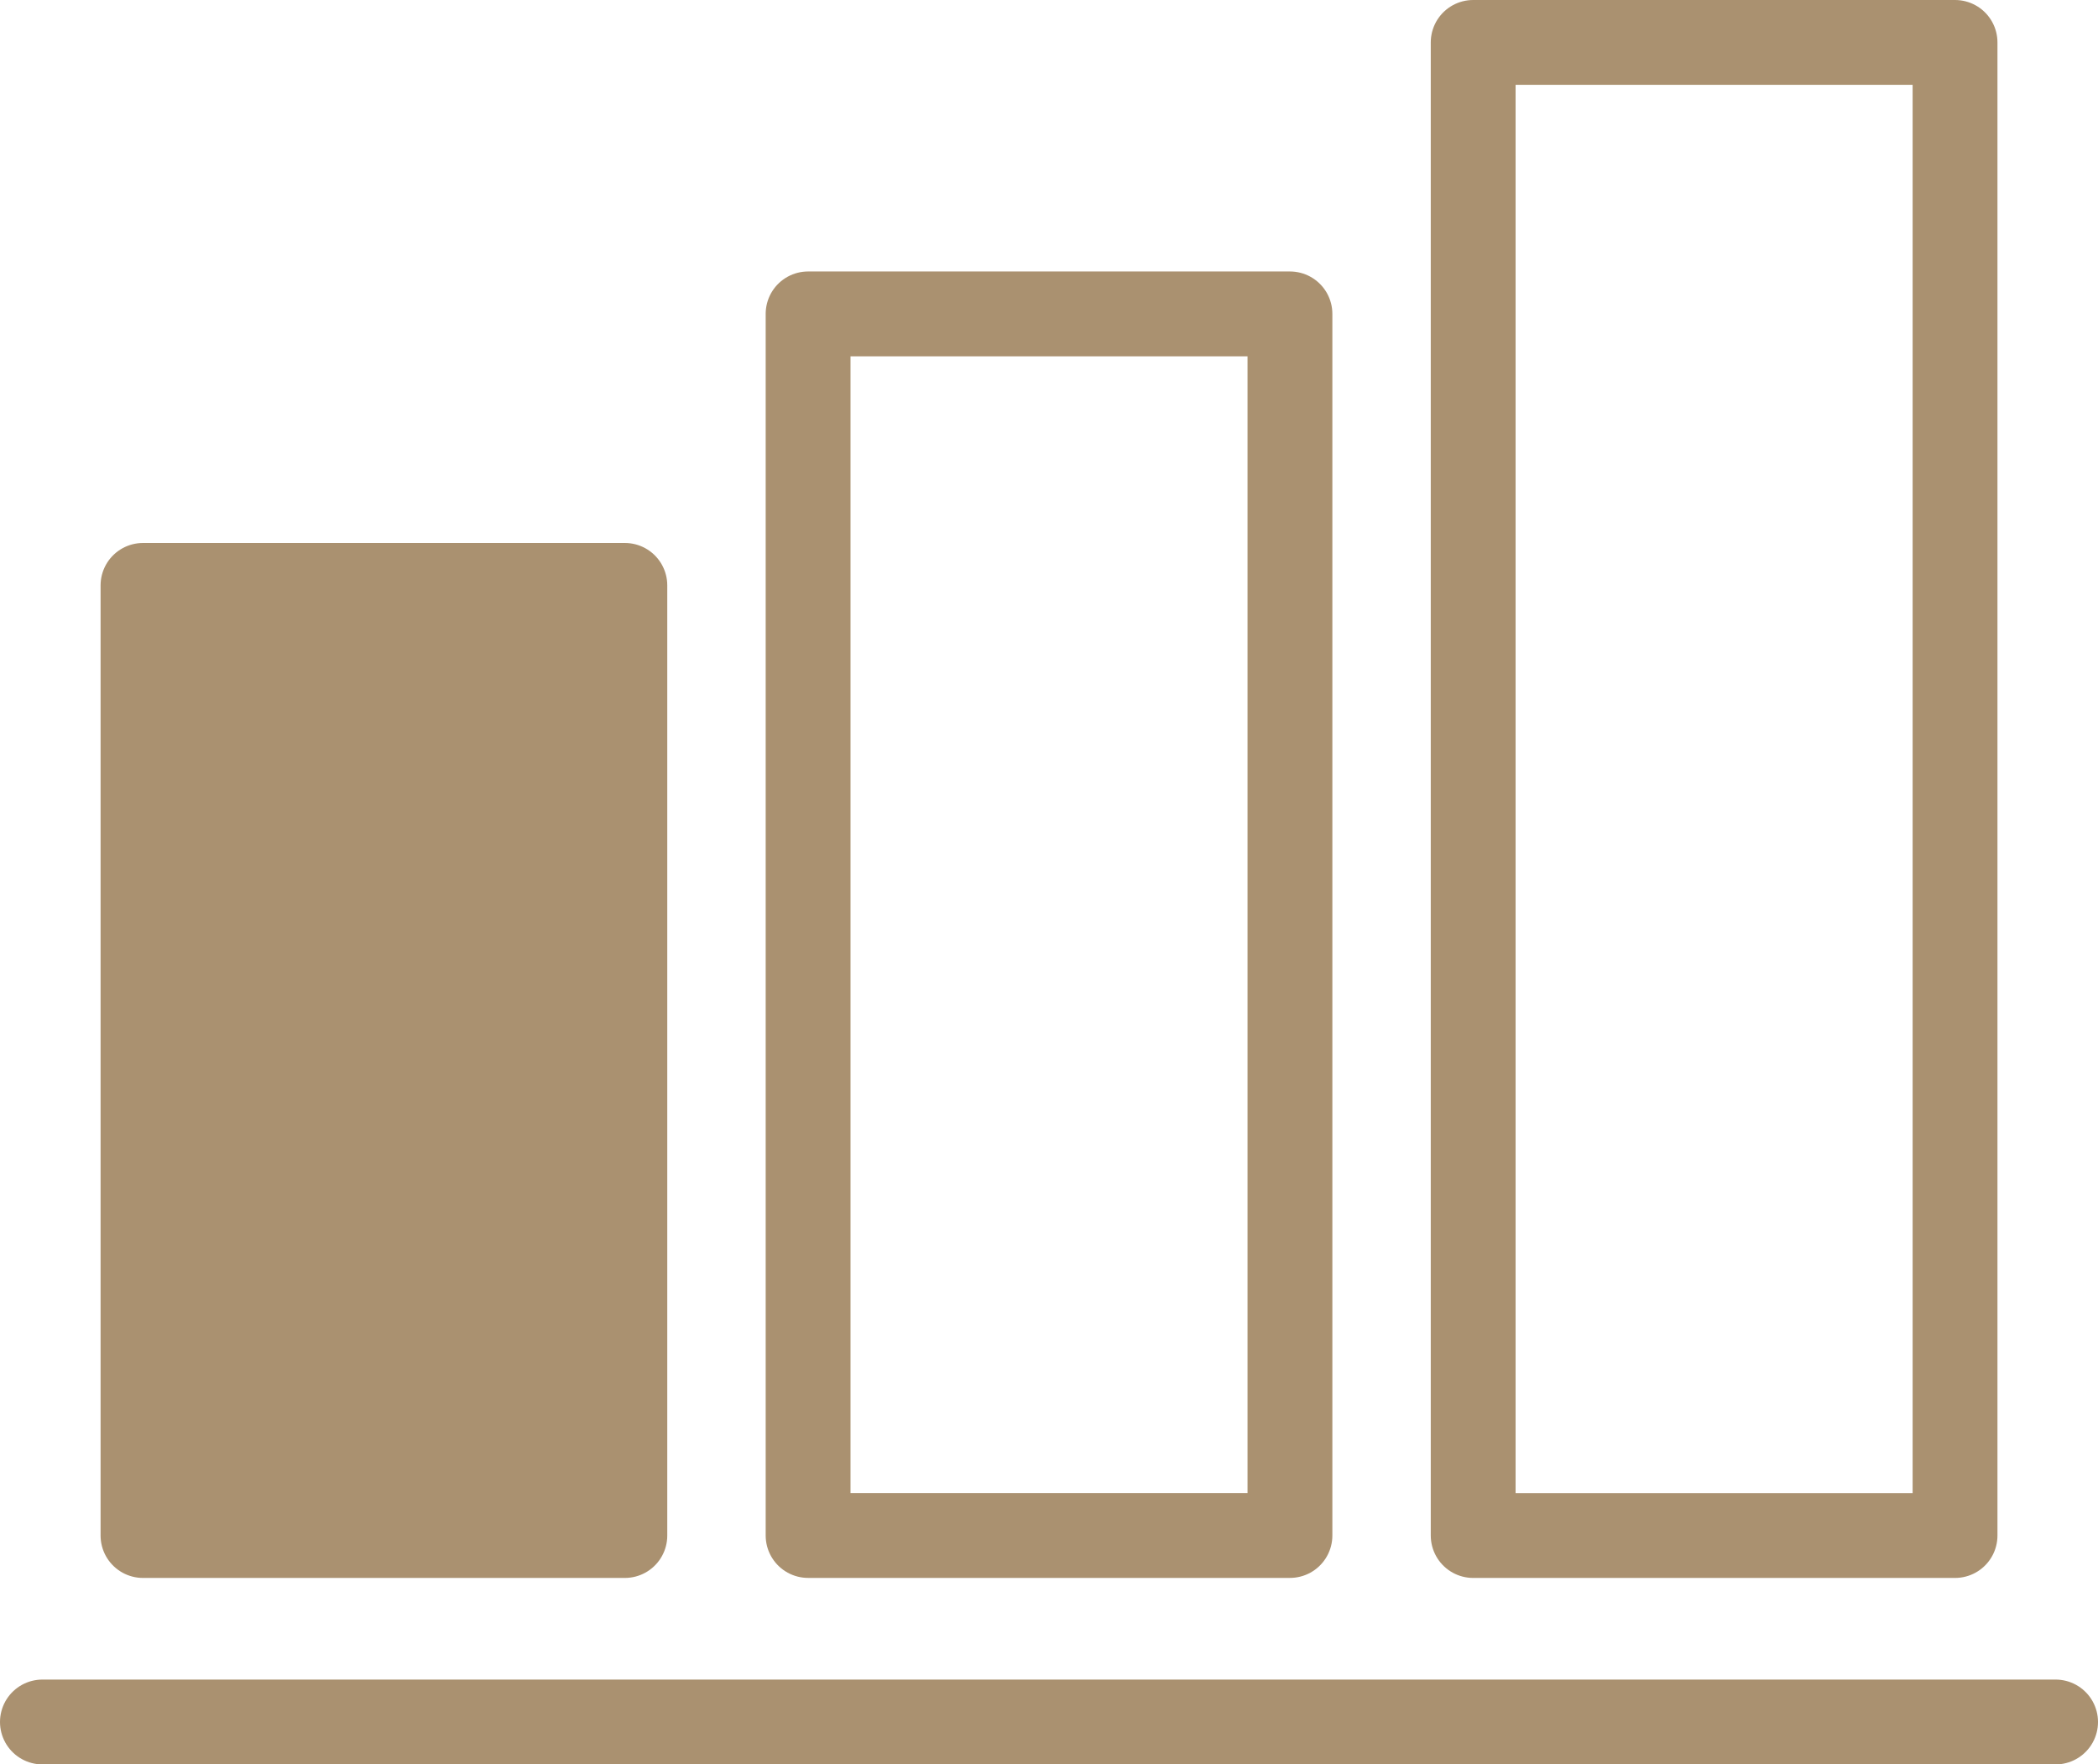 <?xml version="1.0" encoding="UTF-8"?>
<svg id="Vrstva_2" data-name="Vrstva 2" xmlns="http://www.w3.org/2000/svg" viewBox="0 0 618.27 519.96">
  <defs>
    <style>
      .cls-1 {
        fill: none;
      }

      .cls-1, .cls-2 {
        stroke: #AA9170;
        stroke-linecap: round;
        stroke-linejoin: round;
        stroke-width: 25px;
      }

      .cls-2 {
        fill: #AA9170;
      }
    </style>
  </defs>
  <g id="Vrstva_1-2" data-name="Vrstva 1">
    <g>
      <rect class="cls-2" x="42.14" y="172.51" width="142" height="280"/>
      <rect class="cls-1" x="238.14" y="92.5" width="142" height="360"/>
      <rect class="cls-1" x="434.14" y="12.5" width="142" height="440.01"/>
    </g>
    <line class="cls-1" x1="12.5" y1="507.46" x2="605.77" y2="507.46"/>
  </g>
</svg>